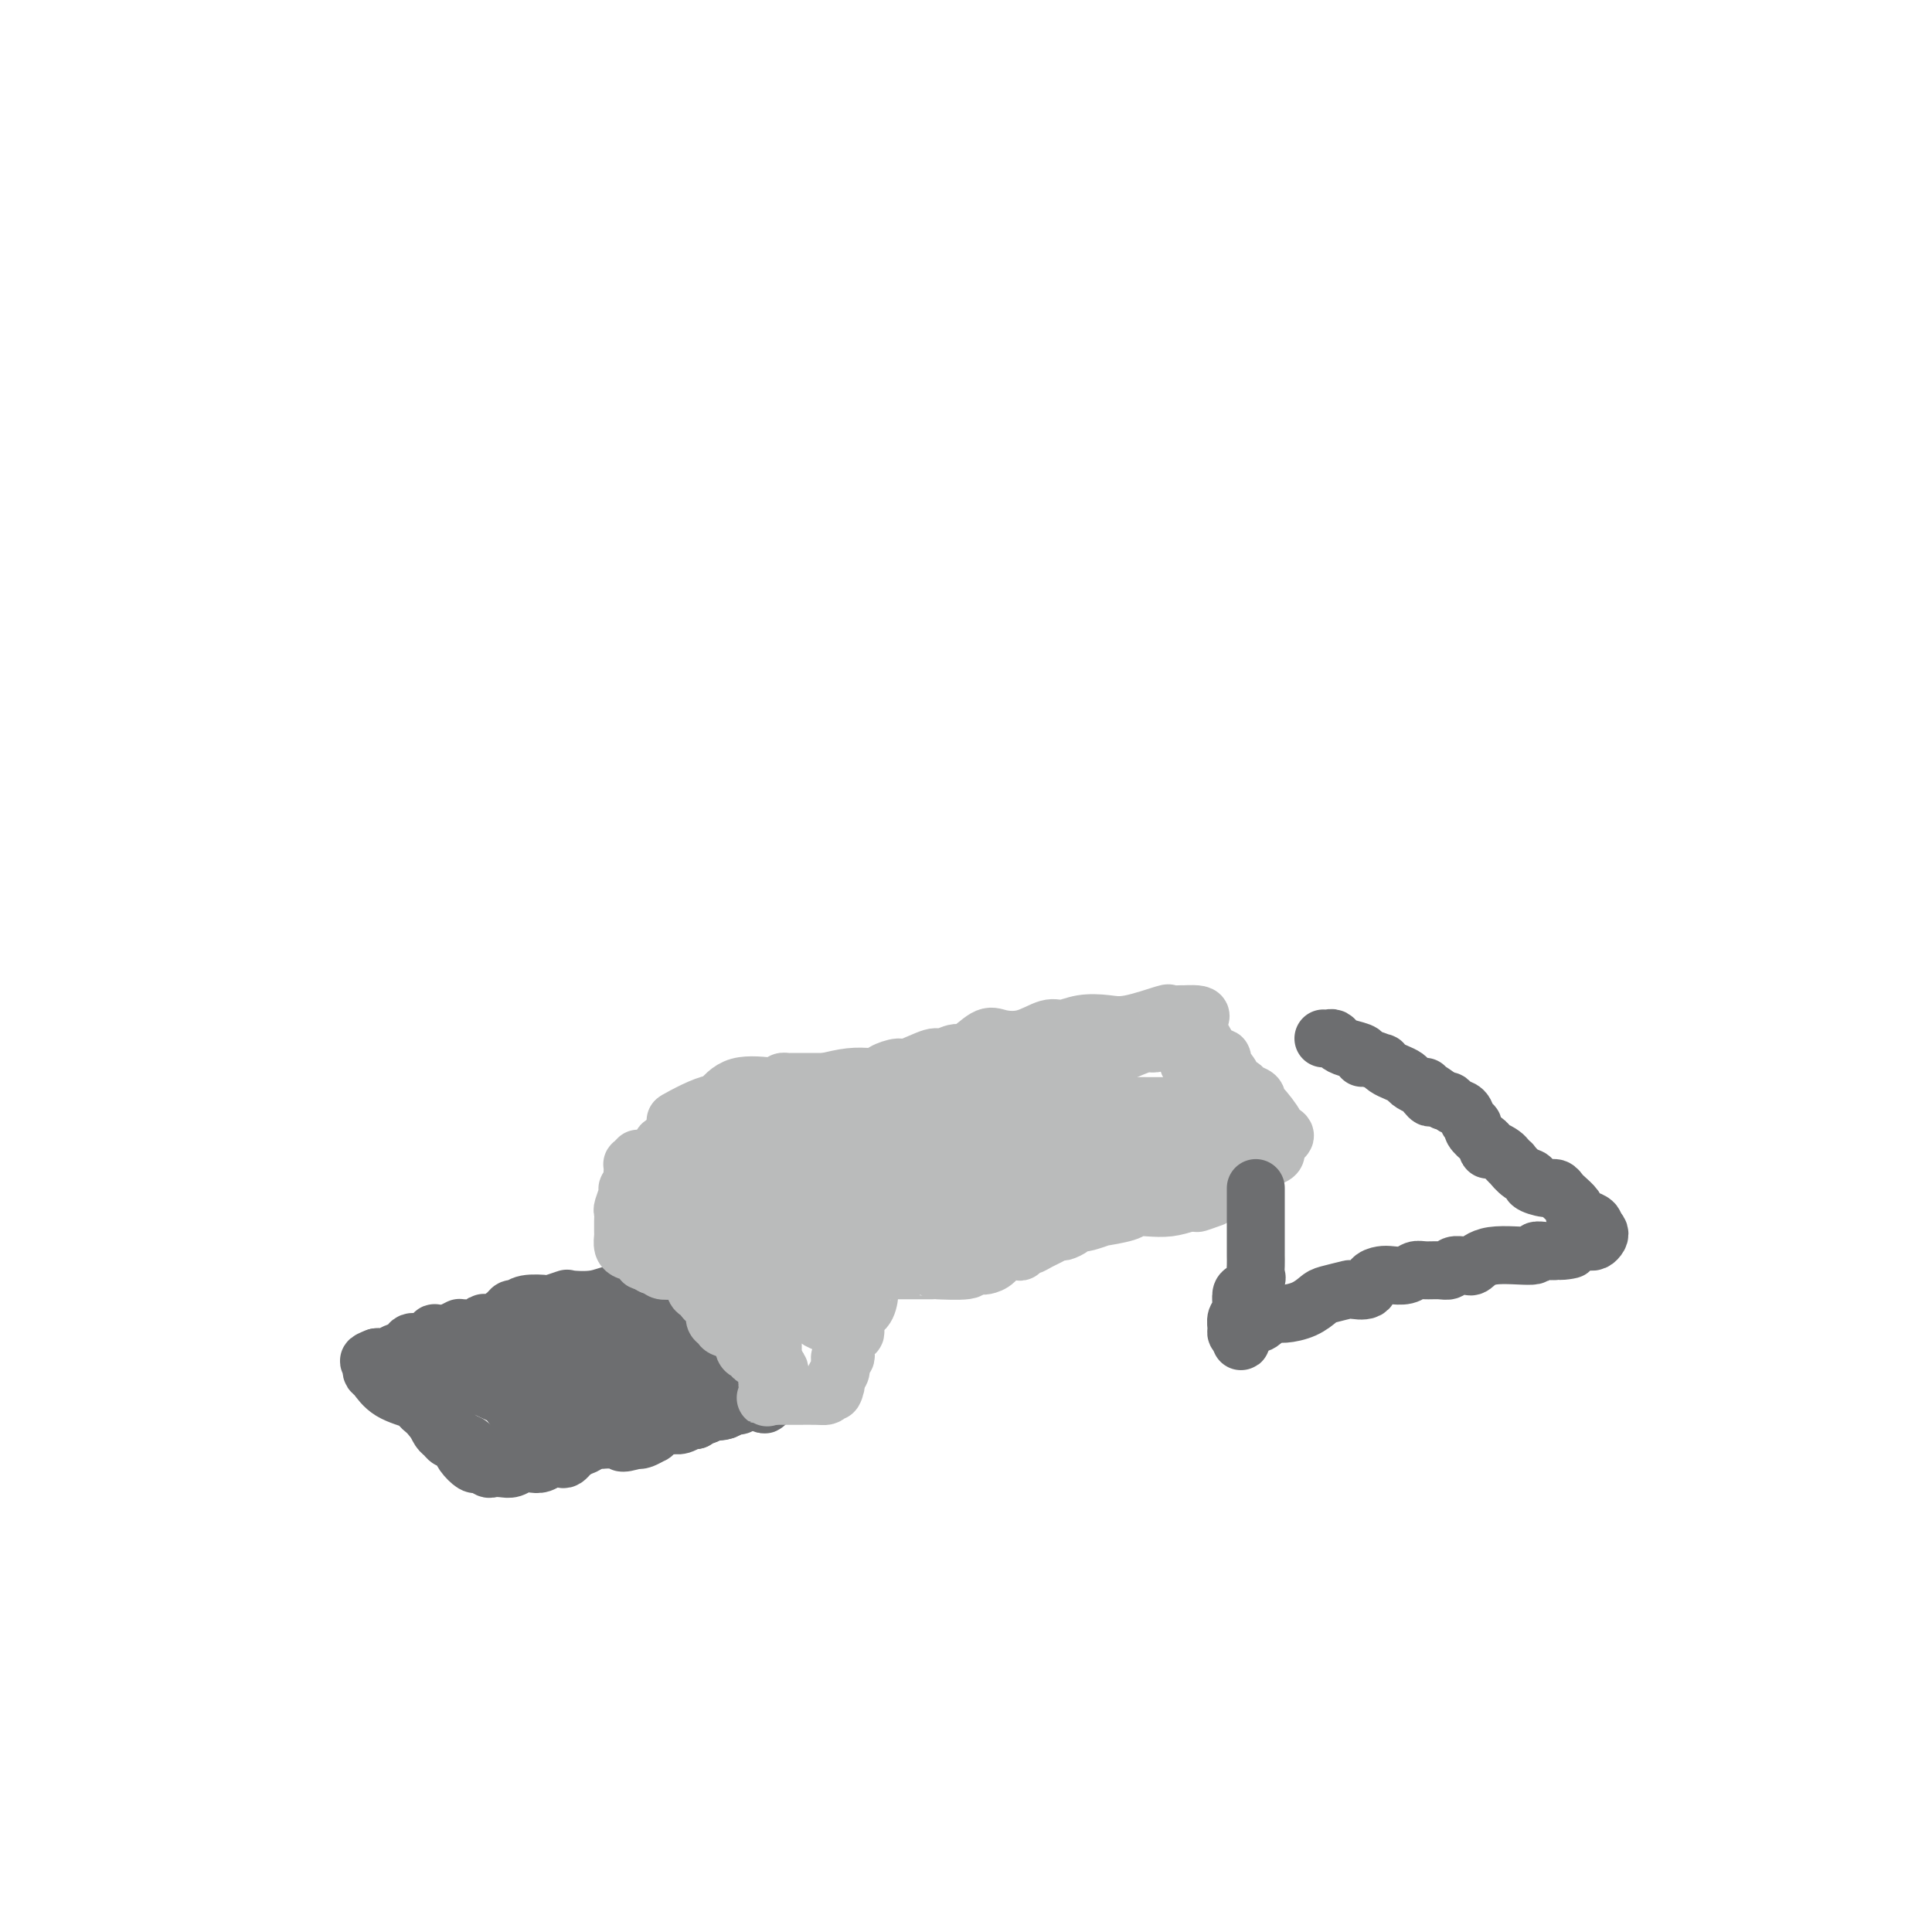 <svg viewBox='0 0 400 400' version='1.1' xmlns='http://www.w3.org/2000/svg' xmlns:xlink='http://www.w3.org/1999/xlink'><g fill='none' stroke='#6D6E70' stroke-width='12' stroke-linecap='round' stroke-linejoin='round'><path d='M82,283c-0.379,-0.048 -0.757,-0.096 1,0c1.757,0.096 5.651,0.335 8,0c2.349,-0.335 3.155,-1.245 5,-2c1.845,-0.755 4.728,-1.355 7,-2c2.272,-0.645 3.931,-1.336 6,-2c2.069,-0.664 4.548,-1.300 6,-2c1.452,-0.700 1.878,-1.464 3,-2c1.122,-0.536 2.941,-0.846 4,-1c1.059,-0.154 1.358,-0.154 2,0c0.642,0.154 1.629,0.462 3,0c1.371,-0.462 3.128,-1.693 4,-2c0.872,-0.307 0.858,0.310 1,0c0.142,-0.310 0.440,-1.547 1,-2c0.560,-0.453 1.381,-0.122 2,0c0.619,0.122 1.034,0.035 1,0c-0.034,-0.035 -0.517,-0.017 -1,0'/><path d='M135,268c7.780,-2.305 0.729,-0.566 -3,0c-3.729,0.566 -4.135,-0.041 -5,0c-0.865,0.041 -2.190,0.729 -4,1c-1.810,0.271 -4.106,0.124 -5,0c-0.894,-0.124 -0.386,-0.225 -1,0c-0.614,0.225 -2.350,0.778 -3,1c-0.650,0.222 -0.215,0.115 -1,0c-0.785,-0.115 -2.789,-0.238 -4,0c-1.211,0.238 -1.628,0.838 -2,1c-0.372,0.162 -0.698,-0.114 -1,0c-0.302,0.114 -0.578,0.618 -1,1c-0.422,0.382 -0.990,0.642 -1,1c-0.010,0.358 0.537,0.814 0,1c-0.537,0.186 -2.158,0.103 -3,0c-0.842,-0.103 -0.904,-0.224 -1,0c-0.096,0.224 -0.228,0.795 -1,1c-0.772,0.205 -2.186,0.045 -3,0c-0.814,-0.045 -1.027,0.026 -1,0c0.027,-0.026 0.293,-0.150 0,0c-0.293,0.150 -1.147,0.575 -2,1'/><path d='M93,276c-3.119,0.886 -2.916,0.101 -3,0c-0.084,-0.101 -0.457,0.481 -1,1c-0.543,0.519 -1.258,0.975 -2,1c-0.742,0.025 -1.512,-0.382 -2,0c-0.488,0.382 -0.694,1.552 -1,2c-0.306,0.448 -0.712,0.172 -1,0c-0.288,-0.172 -0.459,-0.242 -1,0c-0.541,0.242 -1.453,0.796 -2,1c-0.547,0.204 -0.728,0.058 -1,0c-0.272,-0.058 -0.636,-0.029 -1,0'/><path d='M78,281c-2.549,0.954 -1.423,0.840 -1,1c0.423,0.160 0.142,0.596 0,1c-0.142,0.404 -0.144,0.777 0,1c0.144,0.223 0.434,0.298 1,1c0.566,0.702 1.408,2.033 3,3c1.592,0.967 3.932,1.570 5,2c1.068,0.430 0.862,0.688 1,1c0.138,0.312 0.618,0.679 1,1c0.382,0.321 0.665,0.596 1,1c0.335,0.404 0.721,0.935 1,1c0.279,0.065 0.452,-0.337 1,0c0.548,0.337 1.473,1.414 2,2c0.527,0.586 0.657,0.683 1,1c0.343,0.317 0.900,0.855 1,1c0.100,0.145 -0.257,-0.101 0,0c0.257,0.101 1.129,0.551 2,1'/><path d='M97,299c2.658,1.901 1.304,1.154 1,1c-0.304,-0.154 0.443,0.284 1,1c0.557,0.716 0.926,1.708 1,2c0.074,0.292 -0.146,-0.117 0,0c0.146,0.117 0.658,0.760 1,1c0.342,0.240 0.514,0.078 1,0c0.486,-0.078 1.285,-0.073 2,0c0.715,0.073 1.346,0.212 2,0c0.654,-0.212 1.331,-0.775 2,-1c0.669,-0.225 1.331,-0.112 2,0c0.669,0.112 1.345,0.223 2,0c0.655,-0.223 1.289,-0.781 2,-1c0.711,-0.219 1.500,-0.100 2,0c0.500,0.100 0.712,0.181 1,0c0.288,-0.181 0.654,-0.623 1,-1c0.346,-0.377 0.673,-0.688 1,-1'/><path d='M119,300c3.494,-1.073 3.231,-1.755 3,-2c-0.231,-0.245 -0.428,-0.052 0,0c0.428,0.052 1.480,-0.038 2,0c0.520,0.038 0.506,0.204 1,0c0.494,-0.204 1.495,-0.776 2,-1c0.505,-0.224 0.515,-0.098 1,0c0.485,0.098 1.446,0.170 2,0c0.554,-0.170 0.702,-0.581 1,-1c0.298,-0.419 0.748,-0.845 1,-1c0.252,-0.155 0.308,-0.041 1,0c0.692,0.041 2.020,0.007 3,0c0.980,-0.007 1.611,0.013 2,0c0.389,-0.013 0.534,-0.060 1,0c0.466,0.060 1.252,0.226 2,0c0.748,-0.226 1.457,-0.844 2,-1c0.543,-0.156 0.919,0.151 1,0c0.081,-0.151 -0.133,-0.759 0,-1c0.133,-0.241 0.613,-0.116 1,0c0.387,0.116 0.681,0.224 1,0c0.319,-0.224 0.663,-0.778 1,-1c0.337,-0.222 0.669,-0.111 1,0'/><path d='M148,292c4.682,-1.255 1.888,-0.393 1,0c-0.888,0.393 0.129,0.315 1,0c0.871,-0.315 1.594,-0.869 2,-1c0.406,-0.131 0.494,0.161 1,0c0.506,-0.161 1.428,-0.775 2,-1c0.572,-0.225 0.792,-0.060 1,0c0.208,0.060 0.402,0.016 1,0c0.598,-0.016 1.599,-0.005 2,0c0.401,0.005 0.200,0.002 0,0'/><path d='M138,272c0.397,-0.209 0.793,-0.417 1,0c0.207,0.417 0.223,1.460 1,2c0.777,0.540 2.315,0.578 3,1c0.685,0.422 0.516,1.227 1,2c0.484,0.773 1.621,1.513 2,2c0.379,0.487 -0.001,0.721 0,1c0.001,0.279 0.381,0.604 1,1c0.619,0.396 1.477,0.862 2,1c0.523,0.138 0.712,-0.052 1,0c0.288,0.052 0.676,0.346 1,1c0.324,0.654 0.584,1.667 1,2c0.416,0.333 0.988,-0.014 1,0c0.012,0.014 -0.535,0.388 0,1c0.535,0.612 2.153,1.460 3,2c0.847,0.540 0.924,0.770 1,1'/><path d='M157,289c2.844,2.868 0.455,1.538 0,1c-0.455,-0.538 1.025,-0.284 0,0c-1.025,0.284 -4.556,0.597 -6,1c-1.444,0.403 -0.801,0.896 -1,1c-0.199,0.104 -1.241,-0.183 -2,0c-0.759,0.183 -1.237,0.834 -2,1c-0.763,0.166 -1.813,-0.153 -2,0c-0.187,0.153 0.490,0.780 0,1c-0.490,0.220 -2.146,0.035 -3,0c-0.854,-0.035 -0.907,0.081 -1,0c-0.093,-0.081 -0.228,-0.358 -1,0c-0.772,0.358 -2.182,1.350 -3,2c-0.818,0.650 -1.044,0.958 -1,1c0.044,0.042 0.358,-0.181 0,0c-0.358,0.181 -1.388,0.766 -2,1c-0.612,0.234 -0.806,0.117 -1,0'/><path d='M132,298c-4.484,1.392 -3.195,0.373 -3,0c0.195,-0.373 -0.704,-0.101 -2,0c-1.296,0.101 -2.990,0.031 -4,0c-1.010,-0.031 -1.338,-0.023 -3,0c-1.662,0.023 -4.659,0.060 -6,0c-1.341,-0.060 -1.028,-0.219 -2,0c-0.972,0.219 -3.230,0.814 -4,1c-0.770,0.186 -0.052,-0.038 0,0c0.052,0.038 -0.564,0.336 -1,1c-0.436,0.664 -0.694,1.693 -1,2c-0.306,0.307 -0.659,-0.110 -1,0c-0.341,0.110 -0.669,0.746 -1,1c-0.331,0.254 -0.666,0.127 -1,0'/><path d='M103,303c-1.180,0.617 -1.629,0.160 -2,0c-0.371,-0.160 -0.663,-0.021 -1,0c-0.337,0.021 -0.720,-0.075 -1,0c-0.280,0.075 -0.456,0.322 -1,0c-0.544,-0.322 -1.455,-1.214 -2,-2c-0.545,-0.786 -0.723,-1.466 -1,-2c-0.277,-0.534 -0.652,-0.921 -1,-1c-0.348,-0.079 -0.668,0.151 -1,0c-0.332,-0.151 -0.677,-0.681 -1,-1c-0.323,-0.319 -0.623,-0.426 -1,-1c-0.377,-0.574 -0.832,-1.616 -1,-2c-0.168,-0.384 -0.048,-0.110 0,0c0.048,0.110 0.024,0.055 0,0'/><path d='M97,284c0.863,1.088 1.727,2.176 3,3c1.273,0.824 2.957,1.384 4,2c1.043,0.616 1.445,1.289 2,2c0.555,0.711 1.263,1.460 2,2c0.737,0.540 1.504,0.870 2,1c0.496,0.130 0.722,0.061 1,0c0.278,-0.061 0.608,-0.115 1,0c0.392,0.115 0.848,0.397 1,1c0.152,0.603 0.002,1.525 0,2c-0.002,0.475 0.143,0.503 1,0c0.857,-0.503 2.426,-1.537 3,-2c0.574,-0.463 0.155,-0.355 0,-1c-0.155,-0.645 -0.044,-2.041 0,-3c0.044,-0.959 0.022,-1.479 0,-2'/><path d='M117,289c0.010,-1.545 0.035,-2.407 0,-3c-0.035,-0.593 -0.129,-0.916 0,-1c0.129,-0.084 0.483,0.073 1,0c0.517,-0.073 1.198,-0.374 2,0c0.802,0.374 1.724,1.423 2,2c0.276,0.577 -0.094,0.684 0,1c0.094,0.316 0.651,0.843 1,1c0.349,0.157 0.490,-0.056 1,0c0.510,0.056 1.389,0.381 2,0c0.611,-0.381 0.952,-1.468 1,-2c0.048,-0.532 -0.198,-0.510 0,-1c0.198,-0.490 0.840,-1.493 1,-2c0.160,-0.507 -0.163,-0.517 0,-1c0.163,-0.483 0.813,-1.438 1,-2c0.187,-0.562 -0.089,-0.732 0,-1c0.089,-0.268 0.545,-0.634 1,-1'/><path d='M130,279c0.642,-1.285 0.746,-0.497 1,0c0.254,0.497 0.656,0.704 1,1c0.344,0.296 0.628,0.681 1,1c0.372,0.319 0.832,0.571 1,1c0.168,0.429 0.045,1.037 1,2c0.955,0.963 2.988,2.283 4,3c1.012,0.717 1.003,0.830 1,1c-0.003,0.170 0.001,0.396 0,0c-0.001,-0.396 -0.007,-1.412 0,-2c0.007,-0.588 0.027,-0.746 0,-1c-0.027,-0.254 -0.101,-0.604 0,-2c0.101,-1.396 0.379,-3.840 0,-5c-0.379,-1.160 -1.413,-1.037 -2,-1c-0.587,0.037 -0.725,-0.012 -1,0c-0.275,0.012 -0.687,0.084 -1,0c-0.313,-0.084 -0.528,-0.324 -1,0c-0.472,0.324 -1.202,1.211 -2,2c-0.798,0.789 -1.665,1.479 -2,2c-0.335,0.521 -0.137,0.872 -1,1c-0.863,0.128 -2.786,0.034 -4,0c-1.214,-0.034 -1.717,-0.009 -4,0c-2.283,0.009 -6.345,0.002 -9,0c-2.655,-0.002 -3.901,-0.001 -5,0c-1.099,0.001 -2.049,0.000 -3,0'/><path d='M105,282c-4.030,-0.123 -3.605,-0.429 -4,0c-0.395,0.429 -1.611,1.593 -2,2c-0.389,0.407 0.051,0.057 1,0c0.949,-0.057 2.409,0.181 4,0c1.591,-0.181 3.313,-0.779 5,-1c1.687,-0.221 3.339,-0.063 4,0c0.661,0.063 0.330,0.032 0,0'/></g>
<g fill='none' stroke='#BABBBB' stroke-width='12' stroke-linecap='round' stroke-linejoin='round'><path d='M138,261c-0.002,-0.303 -0.004,-0.606 0,-1c0.004,-0.394 0.015,-0.878 0,-1c-0.015,-0.122 -0.057,0.118 0,0c0.057,-0.118 0.211,-0.594 0,-1c-0.211,-0.406 -0.789,-0.743 -1,-1c-0.211,-0.257 -0.057,-0.436 0,-1c0.057,-0.564 0.015,-1.513 0,-2c-0.015,-0.487 -0.004,-0.510 0,-1c0.004,-0.490 0.001,-1.445 0,-2c-0.001,-0.555 -0.000,-0.710 0,-1c0.000,-0.290 0.000,-0.715 0,-1c-0.000,-0.285 0.000,-0.429 0,-1c-0.000,-0.571 -0.000,-1.568 0,-2c0.000,-0.432 0.000,-0.300 0,-1c-0.000,-0.700 -0.002,-2.234 0,-3c0.002,-0.766 0.006,-0.766 0,-1c-0.006,-0.234 -0.022,-0.702 0,-1c0.022,-0.298 0.083,-0.426 0,-1c-0.083,-0.574 -0.309,-1.592 0,-2c0.309,-0.408 1.155,-0.204 2,0'/><path d='M139,237c0.333,-3.890 0.666,-1.615 1,-1c0.334,0.615 0.670,-0.431 1,-1c0.330,-0.569 0.655,-0.663 1,-1c0.345,-0.337 0.709,-0.917 1,-1c0.291,-0.083 0.510,0.333 1,0c0.490,-0.333 1.253,-1.414 2,-2c0.747,-0.586 1.478,-0.678 2,-1c0.522,-0.322 0.835,-0.874 1,-1c0.165,-0.126 0.180,0.173 1,0c0.820,-0.173 2.443,-0.817 3,-1c0.557,-0.183 0.046,0.095 0,0c-0.046,-0.095 0.372,-0.564 1,-1c0.628,-0.436 1.465,-0.839 2,-1c0.535,-0.161 0.767,-0.081 1,0'/><path d='M157,226c2.842,-1.657 0.945,-0.300 1,0c0.055,0.300 2.060,-0.455 3,-1c0.940,-0.545 0.813,-0.878 1,-1c0.187,-0.122 0.688,-0.033 1,0c0.312,0.033 0.436,0.009 1,0c0.564,-0.009 1.568,-0.002 2,0c0.432,0.002 0.290,0.001 1,0c0.710,-0.001 2.270,-0.000 3,0c0.730,0.000 0.629,0.000 1,0c0.371,-0.000 1.212,-0.000 2,0c0.788,0.000 1.521,0.000 2,0c0.479,-0.000 0.704,-0.000 1,0c0.296,0.000 0.664,0.000 1,0c0.336,-0.000 0.639,-0.000 1,0c0.361,0.000 0.779,0.000 1,0c0.221,-0.000 0.245,-0.000 1,0c0.755,0.000 2.242,0.000 3,0c0.758,-0.000 0.788,-0.000 1,0c0.212,0.000 0.606,0.000 1,0'/><path d='M185,224c4.462,-0.205 1.616,0.281 1,0c-0.616,-0.281 0.997,-1.329 2,-2c1.003,-0.671 1.395,-0.964 2,-1c0.605,-0.036 1.423,0.187 2,0c0.577,-0.187 0.914,-0.782 1,-1c0.086,-0.218 -0.078,-0.058 0,0c0.078,0.058 0.397,0.016 1,0c0.603,-0.016 1.490,-0.004 2,0c0.510,0.004 0.645,0.002 1,0c0.355,-0.002 0.931,-0.004 2,0c1.069,0.004 2.630,0.015 3,0c0.370,-0.015 -0.450,-0.057 0,0c0.450,0.057 2.170,0.211 3,0c0.830,-0.211 0.772,-0.789 1,-1c0.228,-0.211 0.744,-0.057 1,0c0.256,0.057 0.254,0.015 1,0c0.746,-0.015 2.241,-0.004 3,0c0.759,0.004 0.781,0.001 1,0c0.219,-0.001 0.635,-0.000 1,0c0.365,0.000 0.678,0.000 1,0c0.322,-0.000 0.653,-0.000 1,0c0.347,0.000 0.709,0.000 1,0c0.291,-0.000 0.512,-0.000 1,0c0.488,0.000 1.244,0.000 2,0'/><path d='M219,219c5.378,-0.774 1.822,-0.207 1,0c-0.822,0.207 1.089,0.056 2,0c0.911,-0.056 0.821,-0.015 1,0c0.179,0.015 0.625,0.006 1,0c0.375,-0.006 0.678,-0.008 1,0c0.322,0.008 0.664,0.027 1,0c0.336,-0.027 0.667,-0.098 1,0c0.333,0.098 0.667,0.366 1,0c0.333,-0.366 0.665,-1.366 1,-2c0.335,-0.634 0.675,-0.902 1,-1c0.325,-0.098 0.636,-0.026 1,0c0.364,0.026 0.779,0.007 1,0c0.221,-0.007 0.246,-0.001 1,0c0.754,0.001 2.238,-0.002 3,0c0.762,0.002 0.802,0.008 1,0c0.198,-0.008 0.553,-0.030 1,0c0.447,0.030 0.986,0.111 1,0c0.014,-0.111 -0.496,-0.415 -2,0c-1.504,0.415 -4.001,1.547 -5,2c-0.999,0.453 -0.499,0.226 0,0'/><path d='M144,243c0.108,-0.089 0.216,-0.179 1,0c0.784,0.179 2.245,0.626 3,1c0.755,0.374 0.803,0.674 2,1c1.197,0.326 3.542,0.679 5,1c1.458,0.321 2.030,0.611 3,1c0.970,0.389 2.340,0.878 3,1c0.660,0.122 0.611,-0.122 1,0c0.389,0.122 1.218,0.610 2,1c0.782,0.390 1.519,0.682 2,1c0.481,0.318 0.708,0.663 1,1c0.292,0.337 0.651,0.668 1,1c0.349,0.332 0.689,0.666 1,1c0.311,0.334 0.594,0.667 1,1c0.406,0.333 0.935,0.667 1,1c0.065,0.333 -0.336,0.666 0,1c0.336,0.334 1.407,0.671 2,1c0.593,0.329 0.709,0.652 1,1c0.291,0.348 0.758,0.722 1,1c0.242,0.278 0.257,0.459 1,1c0.743,0.541 2.212,1.440 3,2c0.788,0.560 0.894,0.780 1,1'/><path d='M180,263c2.475,2.132 0.661,0.463 0,0c-0.661,-0.463 -0.171,0.282 0,1c0.171,0.718 0.021,1.411 0,2c-0.021,0.589 0.085,1.075 0,2c-0.085,0.925 -0.363,2.289 -1,3c-0.637,0.711 -1.634,0.769 -2,1c-0.366,0.231 -0.102,0.636 0,1c0.102,0.364 0.042,0.688 0,1c-0.042,0.312 -0.068,0.612 0,1c0.068,0.388 0.228,0.863 0,1c-0.228,0.137 -0.845,-0.065 -1,0c-0.155,0.065 0.151,0.395 0,1c-0.151,0.605 -0.759,1.485 -1,2c-0.241,0.515 -0.116,0.667 0,1c0.116,0.333 0.224,0.849 0,1c-0.224,0.151 -0.778,-0.062 -1,0c-0.222,0.062 -0.111,0.398 0,1c0.111,0.602 0.222,1.470 0,2c-0.222,0.530 -0.778,0.723 -1,1c-0.222,0.277 -0.111,0.639 0,1'/><path d='M173,286c-1.034,3.740 -0.118,1.591 0,1c0.118,-0.591 -0.563,0.378 -1,1c-0.437,0.622 -0.631,0.899 -1,1c-0.369,0.101 -0.913,0.027 -2,0c-1.087,-0.027 -2.716,-0.007 -4,0c-1.284,0.007 -2.224,0.002 -3,0c-0.776,-0.002 -1.388,-0.001 -2,0'/><path d='M160,289c-2.242,0.573 -1.347,0.504 -1,0c0.347,-0.504 0.146,-1.444 0,-2c-0.146,-0.556 -0.235,-0.726 0,-1c0.235,-0.274 0.795,-0.650 1,-1c0.205,-0.350 0.055,-0.674 0,-1c-0.055,-0.326 -0.015,-0.654 0,-1c0.015,-0.346 0.004,-0.711 0,-1c-0.004,-0.289 -0.001,-0.501 0,-1c0.001,-0.499 0.000,-1.285 0,-2c-0.000,-0.715 -0.000,-1.357 0,-2'/><path d='M160,277c-0.161,-2.096 -0.565,-1.335 -1,-1c-0.435,0.335 -0.902,0.243 -1,0c-0.098,-0.243 0.174,-0.639 0,-1c-0.174,-0.361 -0.792,-0.688 -1,-1c-0.208,-0.312 -0.006,-0.608 0,-1c0.006,-0.392 -0.183,-0.878 -1,-1c-0.817,-0.122 -2.260,0.121 -3,0c-0.740,-0.121 -0.776,-0.607 -1,-1c-0.224,-0.393 -0.637,-0.693 -1,-1c-0.363,-0.307 -0.675,-0.622 -1,-1c-0.325,-0.378 -0.664,-0.818 -1,-1c-0.336,-0.182 -0.668,-0.106 -1,0c-0.332,0.106 -0.663,0.240 -1,0c-0.337,-0.240 -0.681,-0.856 -1,-1c-0.319,-0.144 -0.613,0.182 -1,0c-0.387,-0.182 -0.867,-0.874 -1,-1c-0.133,-0.126 0.079,0.312 0,0c-0.079,-0.312 -0.451,-1.375 -1,-2c-0.549,-0.625 -1.274,-0.813 -2,-1'/><path d='M141,263c-3.194,-2.160 -1.679,-0.561 -1,0c0.679,0.561 0.522,0.086 2,0c1.478,-0.086 4.591,0.219 8,1c3.409,0.781 7.113,2.037 9,3c1.887,0.963 1.957,1.634 3,2c1.043,0.366 3.057,0.427 4,1c0.943,0.573 0.813,1.656 1,2c0.187,0.344 0.689,-0.052 1,0c0.311,0.052 0.430,0.553 1,1c0.570,0.447 1.591,0.842 2,1c0.409,0.158 0.204,0.079 0,0'/><path d='M171,274c4.686,1.731 1.400,0.557 0,-1c-1.400,-1.557 -0.915,-3.498 -2,-5c-1.085,-1.502 -3.741,-2.566 -5,-4c-1.259,-1.434 -1.121,-3.238 -3,-5c-1.879,-1.762 -5.775,-3.480 -8,-5c-2.225,-1.520 -2.778,-2.840 -5,-4c-2.222,-1.160 -6.113,-2.160 -9,-3c-2.887,-0.840 -4.772,-1.521 -6,-2c-1.228,-0.479 -1.800,-0.757 -2,-1c-0.200,-0.243 -0.028,-0.450 0,0c0.028,0.450 -0.088,1.556 0,2c0.088,0.444 0.381,0.224 1,1c0.619,0.776 1.562,2.547 2,3c0.438,0.453 0.369,-0.412 1,0c0.631,0.412 1.963,2.100 3,3c1.037,0.900 1.779,1.012 2,1c0.221,-0.012 -0.080,-0.146 0,0c0.080,0.146 0.540,0.573 1,1'/><path d='M141,255c1.465,1.724 1.127,1.033 1,1c-0.127,-0.033 -0.044,0.590 0,1c0.044,0.410 0.050,0.607 0,1c-0.050,0.393 -0.155,0.982 0,1c0.155,0.018 0.571,-0.535 1,0c0.429,0.535 0.872,2.158 1,3c0.128,0.842 -0.060,0.901 0,1c0.060,0.099 0.369,0.236 1,1c0.631,0.764 1.584,2.155 2,3c0.416,0.845 0.293,1.143 1,2c0.707,0.857 2.242,2.271 3,3c0.758,0.729 0.738,0.773 1,1c0.262,0.227 0.805,0.638 1,1c0.195,0.362 0.040,0.674 0,1c-0.040,0.326 0.033,0.665 0,1c-0.033,0.335 -0.174,0.667 0,1c0.174,0.333 0.662,0.667 1,1c0.338,0.333 0.525,0.667 1,1c0.475,0.333 1.237,0.667 2,1'/><path d='M157,280c2.444,4.137 0.554,1.979 0,1c-0.554,-0.979 0.230,-0.778 1,0c0.770,0.778 1.528,2.132 2,3c0.472,0.868 0.660,1.248 1,1c0.340,-0.248 0.834,-1.125 0,-2c-0.834,-0.875 -2.995,-1.748 -4,-2c-1.005,-0.252 -0.854,0.115 -1,0c-0.146,-0.115 -0.588,-0.714 -1,-1c-0.412,-0.286 -0.794,-0.261 -1,-1c-0.206,-0.739 -0.236,-2.242 -1,-3c-0.764,-0.758 -2.263,-0.769 -3,-1c-0.737,-0.231 -0.713,-0.680 -1,-1c-0.287,-0.320 -0.885,-0.509 -1,-1c-0.115,-0.491 0.253,-1.283 0,-2c-0.253,-0.717 -1.126,-1.358 -2,-2'/><path d='M146,269c-2.199,-2.554 -0.698,-1.440 0,-1c0.698,0.440 0.591,0.206 0,0c-0.591,-0.206 -1.668,-0.385 -2,-1c-0.332,-0.615 0.081,-1.668 0,-2c-0.081,-0.332 -0.655,0.056 -1,0c-0.345,-0.056 -0.459,-0.554 -1,-1c-0.541,-0.446 -1.507,-0.838 -2,-1c-0.493,-0.162 -0.514,-0.095 -1,0c-0.486,0.095 -1.439,0.218 -2,0c-0.561,-0.218 -0.732,-0.777 -1,-1c-0.268,-0.223 -0.634,-0.112 -1,0'/><path d='M135,262c-2.107,-1.189 -1.875,-0.660 -2,-1c-0.125,-0.340 -0.608,-1.548 -1,-2c-0.392,-0.452 -0.694,-0.148 -1,0c-0.306,0.148 -0.618,0.142 -1,0c-0.382,-0.142 -0.834,-0.418 -1,-1c-0.166,-0.582 -0.044,-1.470 0,-2c0.044,-0.530 0.011,-0.703 0,-1c-0.011,-0.297 0.001,-0.717 0,-1c-0.001,-0.283 -0.014,-0.430 0,-1c0.014,-0.570 0.056,-1.563 0,-2c-0.056,-0.437 -0.208,-0.319 0,-1c0.208,-0.681 0.777,-2.162 1,-3c0.223,-0.838 0.098,-1.033 0,-1c-0.098,0.033 -0.171,0.295 0,0c0.171,-0.295 0.585,-1.148 1,-2'/><path d='M131,244c0.311,-2.349 0.087,-1.222 0,-1c-0.087,0.222 -0.037,-0.463 0,-1c0.037,-0.537 0.061,-0.928 0,-1c-0.061,-0.072 -0.209,0.173 0,0c0.209,-0.173 0.774,-0.764 1,-1c0.226,-0.236 0.113,-0.118 0,0'/><path d='M184,263c0.185,-0.000 0.369,-0.000 1,0c0.631,0.000 1.708,0.001 2,0c0.292,-0.001 -0.200,-0.004 1,0c1.200,0.004 4.091,0.015 5,0c0.909,-0.015 -0.164,-0.057 1,0c1.164,0.057 4.564,0.211 6,0c1.436,-0.211 0.909,-0.788 1,-1c0.091,-0.212 0.801,-0.059 1,0c0.199,0.059 -0.114,0.022 0,0c0.114,-0.022 0.655,-0.031 1,0c0.345,0.031 0.494,0.100 1,0c0.506,-0.100 1.368,-0.371 2,-1c0.632,-0.629 1.033,-1.618 2,-2c0.967,-0.382 2.500,-0.158 3,0c0.500,0.158 -0.032,0.250 0,0c0.032,-0.250 0.628,-0.841 1,-1c0.372,-0.159 0.518,0.116 1,0c0.482,-0.116 1.299,-0.622 2,-1c0.701,-0.378 1.287,-0.627 2,-1c0.713,-0.373 1.554,-0.871 2,-1c0.446,-0.129 0.498,0.110 1,0c0.502,-0.110 1.453,-0.569 2,-1c0.547,-0.431 0.688,-0.833 1,-1c0.312,-0.167 0.795,-0.100 1,0c0.205,0.100 0.134,0.233 1,0c0.866,-0.233 2.671,-0.833 3,-1c0.329,-0.167 -0.818,0.100 0,0c0.818,-0.100 3.600,-0.565 5,-1c1.400,-0.435 1.416,-0.838 2,-1c0.584,-0.162 1.734,-0.082 3,0c1.266,0.082 2.647,0.166 4,0c1.353,-0.166 2.676,-0.583 4,-1'/><path d='M246,249c7.383,-2.105 2.841,-0.368 2,0c-0.841,0.368 2.017,-0.633 3,-1c0.983,-0.367 0.089,-0.098 -1,0c-1.089,0.098 -2.373,0.026 -4,0c-1.627,-0.026 -3.597,-0.007 -6,0c-2.403,0.007 -5.239,0.002 -8,0c-2.761,-0.002 -5.448,0.000 -8,0c-2.552,-0.000 -4.971,-0.002 -8,0c-3.029,0.002 -6.669,0.007 -9,0c-2.331,-0.007 -3.352,-0.027 -4,0c-0.648,0.027 -0.922,0.102 -1,0c-0.078,-0.102 0.039,-0.382 -1,0c-1.039,0.382 -3.236,1.426 -4,2c-0.764,0.574 -0.096,0.679 0,1c0.096,0.321 -0.381,0.860 -1,1c-0.619,0.140 -1.381,-0.117 -2,0c-0.619,0.117 -1.094,0.609 -2,1c-0.906,0.391 -2.244,0.682 -3,1c-0.756,0.318 -0.930,0.662 -1,1c-0.070,0.338 -0.035,0.669 0,1'/><path d='M188,256c-2.621,1.465 -1.674,1.126 -2,1c-0.326,-0.126 -1.927,-0.041 -3,0c-1.073,0.041 -1.619,0.038 -2,0c-0.381,-0.038 -0.596,-0.112 -1,0c-0.404,0.112 -0.997,0.411 -1,0c-0.003,-0.411 0.585,-1.530 1,-2c0.415,-0.470 0.656,-0.289 1,0c0.344,0.289 0.793,0.687 3,0c2.207,-0.687 6.174,-2.457 9,-3c2.826,-0.543 4.510,0.143 6,0c1.490,-0.143 2.787,-1.113 7,-2c4.213,-0.887 11.342,-1.691 14,-2c2.658,-0.309 0.845,-0.121 1,0c0.155,0.121 2.279,0.177 3,0c0.721,-0.177 0.038,-0.586 0,-1c-0.038,-0.414 0.567,-0.832 1,-1c0.433,-0.168 0.693,-0.086 1,0c0.307,0.086 0.659,0.177 1,0c0.341,-0.177 0.669,-0.622 1,-1c0.331,-0.378 0.666,-0.689 1,-1'/><path d='M229,244c0.947,-0.591 0.816,-0.067 1,0c0.184,0.067 0.684,-0.323 1,-1c0.316,-0.677 0.450,-1.642 1,-2c0.550,-0.358 1.518,-0.110 1,0c-0.518,0.110 -2.523,0.082 -4,0c-1.477,-0.082 -2.427,-0.218 -3,0c-0.573,0.218 -0.769,0.789 -4,1c-3.231,0.211 -9.498,0.062 -13,0c-3.502,-0.062 -4.239,-0.037 -5,0c-0.761,0.037 -1.544,0.086 -2,0c-0.456,-0.086 -0.584,-0.306 -1,0c-0.416,0.306 -1.121,1.140 -2,2c-0.879,0.860 -1.934,1.747 -4,2c-2.066,0.253 -5.145,-0.128 -7,0c-1.855,0.128 -2.486,0.766 -4,1c-1.514,0.234 -3.911,0.063 -5,0c-1.089,-0.063 -0.869,-0.017 -1,0c-0.131,0.017 -0.612,0.005 -1,0c-0.388,-0.005 -0.682,-0.001 -1,0c-0.318,0.001 -0.659,0.001 -1,0'/><path d='M175,247c-9.466,0.810 -4.631,-0.165 -4,-1c0.631,-0.835 -2.941,-1.528 -5,-2c-2.059,-0.472 -2.604,-0.721 -3,-1c-0.396,-0.279 -0.643,-0.587 -1,-1c-0.357,-0.413 -0.824,-0.930 0,-1c0.824,-0.070 2.939,0.307 5,0c2.061,-0.307 4.068,-1.297 8,-2c3.932,-0.703 9.788,-1.120 14,-2c4.212,-0.880 6.778,-2.225 10,-3c3.222,-0.775 7.098,-0.980 9,-1c1.902,-0.020 1.828,0.145 2,0c0.172,-0.145 0.589,-0.599 1,-1c0.411,-0.401 0.814,-0.748 1,-1c0.186,-0.252 0.153,-0.407 0,-1c-0.153,-0.593 -0.427,-1.623 -1,-2c-0.573,-0.377 -1.444,-0.101 -3,0c-1.556,0.101 -3.798,0.027 -6,0c-2.202,-0.027 -4.363,-0.007 -8,0c-3.637,0.007 -8.748,0.002 -13,0c-4.252,-0.002 -7.643,-0.001 -11,0c-3.357,0.001 -6.678,0.000 -10,0'/><path d='M160,228c-8.699,-0.001 -4.945,-0.002 -4,0c0.945,0.002 -0.918,0.008 -2,0c-1.082,-0.008 -1.383,-0.030 -1,0c0.383,0.030 1.450,0.113 2,0c0.550,-0.113 0.583,-0.423 2,0c1.417,0.423 4.218,1.577 7,2c2.782,0.423 5.544,0.113 8,0c2.456,-0.113 4.605,-0.030 8,0c3.395,0.030 8.036,0.008 12,0c3.964,-0.008 7.250,-0.002 10,0c2.750,0.002 4.962,0.001 7,0c2.038,-0.001 3.902,-0.000 5,0c1.098,0.000 1.430,-0.001 2,0c0.570,0.001 1.379,0.002 2,0c0.621,-0.002 1.055,-0.008 2,0c0.945,0.008 2.400,0.030 4,0c1.600,-0.030 3.346,-0.113 4,0c0.654,0.113 0.216,0.423 0,0c-0.216,-0.423 -0.210,-1.577 0,-2c0.210,-0.423 0.624,-0.114 -2,0c-2.624,0.114 -8.287,0.034 -13,0c-4.713,-0.034 -8.476,-0.020 -13,0c-4.524,0.020 -9.811,0.047 -16,0c-6.189,-0.047 -13.282,-0.166 -18,0c-4.718,0.166 -7.062,0.619 -9,1c-1.938,0.381 -3.469,0.691 -5,1'/><path d='M152,230c-12.218,0.097 -4.764,0.340 -2,1c2.764,0.660 0.839,1.736 0,2c-0.839,0.264 -0.591,-0.283 -1,0c-0.409,0.283 -1.473,1.396 -2,2c-0.527,0.604 -0.516,0.698 -1,1c-0.484,0.302 -1.462,0.811 -1,1c0.462,0.189 2.365,0.058 3,0c0.635,-0.058 0.004,-0.043 1,0c0.996,0.043 3.621,0.112 6,0c2.379,-0.112 4.513,-0.407 6,-1c1.487,-0.593 2.328,-1.483 4,-2c1.672,-0.517 4.174,-0.661 6,-1c1.826,-0.339 2.974,-0.874 4,-1c1.026,-0.126 1.930,0.159 3,0c1.070,-0.159 2.306,-0.760 3,-1c0.694,-0.240 0.847,-0.120 1,0'/><path d='M182,231c6.341,-1.091 3.693,-0.817 3,-1c-0.693,-0.183 0.570,-0.822 2,-1c1.430,-0.178 3.027,0.106 4,0c0.973,-0.106 1.321,-0.603 3,-1c1.679,-0.397 4.688,-0.695 6,-1c1.312,-0.305 0.927,-0.618 2,-1c1.073,-0.382 3.602,-0.835 4,-1c0.398,-0.165 -1.336,-0.044 -3,0c-1.664,0.044 -3.257,0.012 -6,0c-2.743,-0.012 -6.635,-0.002 -10,0c-3.365,0.002 -6.203,-0.002 -9,0c-2.797,0.002 -5.555,0.011 -8,0c-2.445,-0.011 -4.579,-0.042 -6,0c-1.421,0.042 -2.129,0.158 -4,0c-1.871,-0.158 -4.906,-0.591 -7,0c-2.094,0.591 -3.247,2.204 -4,3c-0.753,0.796 -1.106,0.774 -2,1c-0.894,0.226 -2.331,0.699 -3,1c-0.669,0.301 -0.571,0.431 -1,1c-0.429,0.569 -1.385,1.576 -2,2c-0.615,0.424 -0.890,0.264 -1,0c-0.110,-0.264 -0.055,-0.632 0,-1'/><path d='M140,232c-0.928,0.435 3.251,-1.977 6,-3c2.749,-1.023 4.069,-0.656 6,-1c1.931,-0.344 4.474,-1.399 7,-2c2.526,-0.601 5.034,-0.749 7,-1c1.966,-0.251 3.389,-0.606 5,-1c1.611,-0.394 3.409,-0.828 5,-1c1.591,-0.172 2.975,-0.082 4,0c1.025,0.082 1.690,0.158 2,0c0.310,-0.158 0.266,-0.549 1,-1c0.734,-0.451 2.245,-0.963 3,-1c0.755,-0.037 0.752,0.399 2,0c1.248,-0.399 3.745,-1.635 5,-2c1.255,-0.365 1.268,0.140 2,0c0.732,-0.140 2.182,-0.925 3,-1c0.818,-0.075 1.002,0.561 2,0c0.998,-0.561 2.808,-2.317 4,-3c1.192,-0.683 1.766,-0.292 3,0c1.234,0.292 3.127,0.484 5,0c1.873,-0.484 3.725,-1.644 5,-2c1.275,-0.356 1.971,0.093 3,0c1.029,-0.093 2.389,-0.729 4,-1c1.611,-0.271 3.472,-0.178 5,0c1.528,0.178 2.724,0.440 5,0c2.276,-0.440 5.631,-1.582 7,-2c1.369,-0.418 0.753,-0.113 1,0c0.247,0.113 1.356,0.032 2,0c0.644,-0.032 0.822,-0.016 1,0'/><path d='M245,210c6.535,-0.361 2.372,1.238 1,2c-1.372,0.762 0.047,0.689 1,1c0.953,0.311 1.440,1.008 2,2c0.560,0.992 1.192,2.279 2,3c0.808,0.721 1.793,0.876 2,1c0.207,0.124 -0.363,0.218 0,1c0.363,0.782 1.660,2.251 2,3c0.340,0.749 -0.277,0.779 0,1c0.277,0.221 1.448,0.634 2,1c0.552,0.366 0.486,0.687 1,1c0.514,0.313 1.610,0.619 2,1c0.390,0.381 0.075,0.837 0,1c-0.075,0.163 0.091,0.034 1,1c0.909,0.966 2.561,3.028 3,4c0.439,0.972 -0.334,0.853 0,1c0.334,0.147 1.775,0.561 2,1c0.225,0.439 -0.766,0.902 -2,1c-1.234,0.098 -2.712,-0.170 -4,0c-1.288,0.170 -2.385,0.776 -5,1c-2.615,0.224 -6.747,0.064 -10,0c-3.253,-0.064 -5.626,-0.032 -8,0'/><path d='M237,237c-6.109,0.310 -6.880,0.087 -9,0c-2.120,-0.087 -5.588,-0.036 -8,0c-2.412,0.036 -3.767,0.056 -5,0c-1.233,-0.056 -2.345,-0.190 -3,0c-0.655,0.190 -0.852,0.702 -1,1c-0.148,0.298 -0.248,0.380 -1,1c-0.752,0.620 -2.157,1.778 -3,2c-0.843,0.222 -1.124,-0.490 -2,0c-0.876,0.490 -2.347,2.184 -3,3c-0.653,0.816 -0.489,0.755 -1,1c-0.511,0.245 -1.697,0.798 -1,1c0.697,0.202 3.279,0.054 5,0c1.721,-0.054 2.583,-0.012 5,0c2.417,0.012 6.391,-0.004 9,0c2.609,0.004 3.855,0.029 5,0c1.145,-0.029 2.190,-0.113 3,0c0.810,0.113 1.385,0.423 2,0c0.615,-0.423 1.270,-1.577 2,-2c0.730,-0.423 1.536,-0.113 2,0c0.464,0.113 0.586,0.031 1,0c0.414,-0.031 1.118,-0.009 2,0c0.882,0.009 1.941,0.004 3,0'/><path d='M239,244c6.131,-0.548 1.957,-0.917 1,-1c-0.957,-0.083 1.302,0.122 2,0c0.698,-0.122 -0.166,-0.570 0,-1c0.166,-0.430 1.361,-0.841 2,-1c0.639,-0.159 0.721,-0.067 1,0c0.279,0.067 0.753,0.109 1,0c0.247,-0.109 0.265,-0.369 1,-1c0.735,-0.631 2.187,-1.633 3,-2c0.813,-0.367 0.989,-0.098 1,0c0.011,0.098 -0.141,0.026 0,0c0.141,-0.026 0.577,-0.007 1,0c0.423,0.007 0.835,0.002 1,0c0.165,-0.002 0.082,-0.001 0,0'/><path d='M246,219c-0.067,0.347 -0.134,0.695 0,1c0.134,0.305 0.470,0.569 1,1c0.530,0.431 1.255,1.029 2,2c0.745,0.971 1.509,2.316 2,3c0.491,0.684 0.709,0.707 1,1c0.291,0.293 0.655,0.855 1,1c0.345,0.145 0.670,-0.129 1,0c0.330,0.129 0.666,0.661 1,1c0.334,0.339 0.666,0.486 1,1c0.334,0.514 0.669,1.395 1,2c0.331,0.605 0.656,0.936 1,1c0.344,0.064 0.705,-0.137 1,0c0.295,0.137 0.524,0.614 1,1c0.476,0.386 1.201,0.681 2,1c0.799,0.319 1.673,0.663 2,1c0.327,0.337 0.108,0.668 0,1c-0.108,0.332 -0.106,0.666 0,1c0.106,0.334 0.316,0.667 0,1c-0.316,0.333 -1.158,0.667 -2,1'/><path d='M262,240c-1.247,0.691 -3.366,0.917 -6,1c-2.634,0.083 -5.785,0.021 -9,0c-3.215,-0.021 -6.495,-0.002 -10,0c-3.505,0.002 -7.234,-0.013 -11,0c-3.766,0.013 -7.569,0.055 -11,0c-3.431,-0.055 -6.491,-0.208 -9,0c-2.509,0.208 -4.466,0.777 -6,1c-1.534,0.223 -2.645,0.101 -3,0c-0.355,-0.101 0.046,-0.182 0,0c-0.046,0.182 -0.538,0.626 -1,1c-0.462,0.374 -0.893,0.677 -1,1c-0.107,0.323 0.111,0.665 0,1c-0.111,0.335 -0.549,0.664 -1,1c-0.451,0.336 -0.914,0.678 -1,1c-0.086,0.322 0.207,0.622 0,1c-0.207,0.378 -0.913,0.832 -2,1c-1.087,0.168 -2.553,0.049 -4,0c-1.447,-0.049 -2.874,-0.027 -5,0c-2.126,0.027 -4.951,0.059 -7,0c-2.049,-0.059 -3.321,-0.208 -4,0c-0.679,0.208 -0.765,0.774 -1,1c-0.235,0.226 -0.617,0.113 -1,0'/><path d='M169,250c-3.611,-0.182 -1.638,-1.137 0,-2c1.638,-0.863 2.941,-1.634 4,-2c1.059,-0.366 1.875,-0.327 4,-1c2.125,-0.673 5.559,-2.059 9,-3c3.441,-0.941 6.888,-1.438 10,-2c3.112,-0.562 5.890,-1.188 9,-2c3.110,-0.812 6.553,-1.811 10,-3c3.447,-1.189 6.898,-2.567 10,-3c3.102,-0.433 5.853,0.081 8,0c2.147,-0.081 3.689,-0.757 5,-1c1.311,-0.243 2.391,-0.055 3,0c0.609,0.055 0.749,-0.024 1,0c0.251,0.024 0.614,0.150 1,0c0.386,-0.150 0.795,-0.576 1,-1c0.205,-0.424 0.204,-0.847 0,-1c-0.204,-0.153 -0.613,-0.035 -2,0c-1.387,0.035 -3.753,-0.013 -6,0c-2.247,0.013 -4.376,0.086 -7,0c-2.624,-0.086 -5.745,-0.331 -9,0c-3.255,0.331 -6.644,1.237 -11,2c-4.356,0.763 -9.678,1.381 -15,2'/><path d='M194,233c-9.807,0.857 -9.324,1.501 -11,2c-1.676,0.499 -5.510,0.855 -8,1c-2.490,0.145 -3.637,0.081 -4,0c-0.363,-0.081 0.057,-0.179 0,0c-0.057,0.179 -0.593,0.637 -1,1c-0.407,0.363 -0.686,0.633 -1,1c-0.314,0.367 -0.661,0.833 -1,1c-0.339,0.167 -0.668,0.035 -1,0c-0.332,-0.035 -0.667,0.028 -1,0c-0.333,-0.028 -0.663,-0.147 -1,0c-0.337,0.147 -0.680,0.561 -1,1c-0.320,0.439 -0.618,0.902 -1,1c-0.382,0.098 -0.848,-0.170 -1,0c-0.152,0.170 0.009,0.778 0,1c-0.009,0.222 -0.187,0.060 -1,0c-0.813,-0.060 -2.259,-0.016 -3,0c-0.741,0.016 -0.776,0.004 -1,0c-0.224,-0.004 -0.635,-0.001 -1,0c-0.365,0.001 -0.682,0.001 -1,0'/><path d='M155,242c-6.049,1.211 -1.673,-0.263 0,-1c1.673,-0.737 0.643,-0.737 0,-1c-0.643,-0.263 -0.898,-0.789 -1,-1c-0.102,-0.211 -0.051,-0.105 0,0'/></g>
<g fill='none' stroke='#6D6E70' stroke-width='12' stroke-linecap='round' stroke-linejoin='round'><path d='M260,246c0.000,-0.016 0.000,-0.032 0,0c-0.000,0.032 -0.000,0.113 0,1c0.000,0.887 0.000,2.582 0,3c-0.000,0.418 -0.000,-0.439 0,0c0.000,0.439 0.000,2.173 0,3c-0.000,0.827 -0.000,0.745 0,1c0.000,0.255 0.000,0.846 0,1c-0.000,0.154 -0.000,-0.128 0,0c0.000,0.128 0.000,0.667 0,1c-0.000,0.333 -0.001,0.460 0,1c0.001,0.540 0.002,1.491 0,2c-0.002,0.509 -0.007,0.574 0,1c0.007,0.426 0.026,1.212 0,2c-0.026,0.788 -0.098,1.577 0,2c0.098,0.423 0.366,0.480 0,1c-0.366,0.520 -1.365,1.501 -2,2c-0.635,0.499 -0.906,0.514 -1,1c-0.094,0.486 -0.011,1.443 0,2c0.011,0.557 -0.050,0.713 0,1c0.050,0.287 0.212,0.704 0,1c-0.212,0.296 -0.799,0.471 -1,1c-0.201,0.529 -0.016,1.412 0,2c0.016,0.588 -0.138,0.882 0,1c0.138,0.118 0.569,0.059 1,0'/><path d='M257,276c-0.334,4.176 0.331,-0.383 1,-2c0.669,-1.617 1.340,-0.292 2,0c0.660,0.292 1.308,-0.450 2,-1c0.692,-0.550 1.429,-0.906 2,-1c0.571,-0.094 0.977,0.076 2,0c1.023,-0.076 2.664,-0.399 4,-1c1.336,-0.601 2.369,-1.480 3,-2c0.631,-0.520 0.861,-0.682 2,-1c1.139,-0.318 3.187,-0.793 4,-1c0.813,-0.207 0.391,-0.147 1,0c0.609,0.147 2.250,0.380 3,0c0.750,-0.380 0.610,-1.374 1,-2c0.390,-0.626 1.311,-0.886 2,-1c0.689,-0.114 1.147,-0.083 2,0c0.853,0.083 2.102,0.220 3,0c0.898,-0.220 1.444,-0.795 2,-1c0.556,-0.205 1.122,-0.041 2,0c0.878,0.041 2.067,-0.042 3,0c0.933,0.042 1.611,0.210 2,0c0.389,-0.210 0.490,-0.796 1,-1c0.510,-0.204 1.431,-0.025 2,0c0.569,0.025 0.788,-0.102 1,0c0.212,0.102 0.416,0.434 1,0c0.584,-0.434 1.547,-1.633 4,-2c2.453,-0.367 6.395,0.098 8,0c1.605,-0.098 0.874,-0.758 1,-1c0.126,-0.242 1.111,-0.065 2,0c0.889,0.065 1.683,0.019 2,0c0.317,-0.019 0.159,-0.009 0,0'/><path d='M322,259c5.749,-0.708 2.122,0.020 1,0c-1.122,-0.020 0.263,-0.790 1,-1c0.737,-0.210 0.827,0.141 1,0c0.173,-0.141 0.428,-0.773 1,-1c0.572,-0.227 1.460,-0.050 2,0c0.540,0.050 0.730,-0.028 1,0c0.270,0.028 0.619,0.162 1,0c0.381,-0.162 0.795,-0.621 1,-1c0.205,-0.379 0.201,-0.680 0,-1c-0.201,-0.320 -0.601,-0.660 -1,-1'/><path d='M330,254c0.627,-1.174 -1.807,-1.610 -3,-2c-1.193,-0.390 -1.145,-0.736 -1,-1c0.145,-0.264 0.388,-0.448 0,-1c-0.388,-0.552 -1.408,-1.471 -2,-2c-0.592,-0.529 -0.756,-0.667 -1,-1c-0.244,-0.333 -0.568,-0.861 -1,-1c-0.432,-0.139 -0.971,0.113 -2,0c-1.029,-0.113 -2.548,-0.590 -3,-1c-0.452,-0.410 0.163,-0.754 0,-1c-0.163,-0.246 -1.103,-0.394 -2,-1c-0.897,-0.606 -1.749,-1.669 -2,-2c-0.251,-0.331 0.101,0.070 0,0c-0.101,-0.070 -0.653,-0.610 -1,-1c-0.347,-0.390 -0.487,-0.628 -1,-1c-0.513,-0.372 -1.399,-0.877 -2,-1c-0.601,-0.123 -0.917,0.136 -1,0c-0.083,-0.136 0.065,-0.665 0,-1c-0.065,-0.335 -0.345,-0.475 -1,-1c-0.655,-0.525 -1.685,-1.436 -2,-2c-0.315,-0.564 0.084,-0.782 0,-1c-0.084,-0.218 -0.652,-0.437 -1,-1c-0.348,-0.563 -0.475,-1.471 -1,-2c-0.525,-0.529 -1.449,-0.681 -2,-1c-0.551,-0.319 -0.729,-0.805 -1,-1c-0.271,-0.195 -0.636,-0.097 -1,0'/><path d='M299,228c-5.412,-4.205 -3.443,-1.718 -3,-1c0.443,0.718 -0.640,-0.332 -1,-1c-0.360,-0.668 0.003,-0.952 0,-1c-0.003,-0.048 -0.371,0.142 -1,0c-0.629,-0.142 -1.518,-0.617 -2,-1c-0.482,-0.383 -0.557,-0.676 -1,-1c-0.443,-0.324 -1.253,-0.679 -2,-1c-0.747,-0.321 -1.430,-0.607 -2,-1c-0.570,-0.393 -1.026,-0.893 -1,-1c0.026,-0.107 0.533,0.179 0,0c-0.533,-0.179 -2.107,-0.821 -3,-1c-0.893,-0.179 -1.104,0.106 -1,0c0.104,-0.106 0.522,-0.603 0,-1c-0.522,-0.397 -1.985,-0.695 -3,-1c-1.015,-0.305 -1.581,-0.618 -2,-1c-0.419,-0.382 -0.690,-0.834 -1,-1c-0.310,-0.166 -0.660,-0.048 -1,0c-0.340,0.048 -0.670,0.024 -1,0'/></g>
</svg>